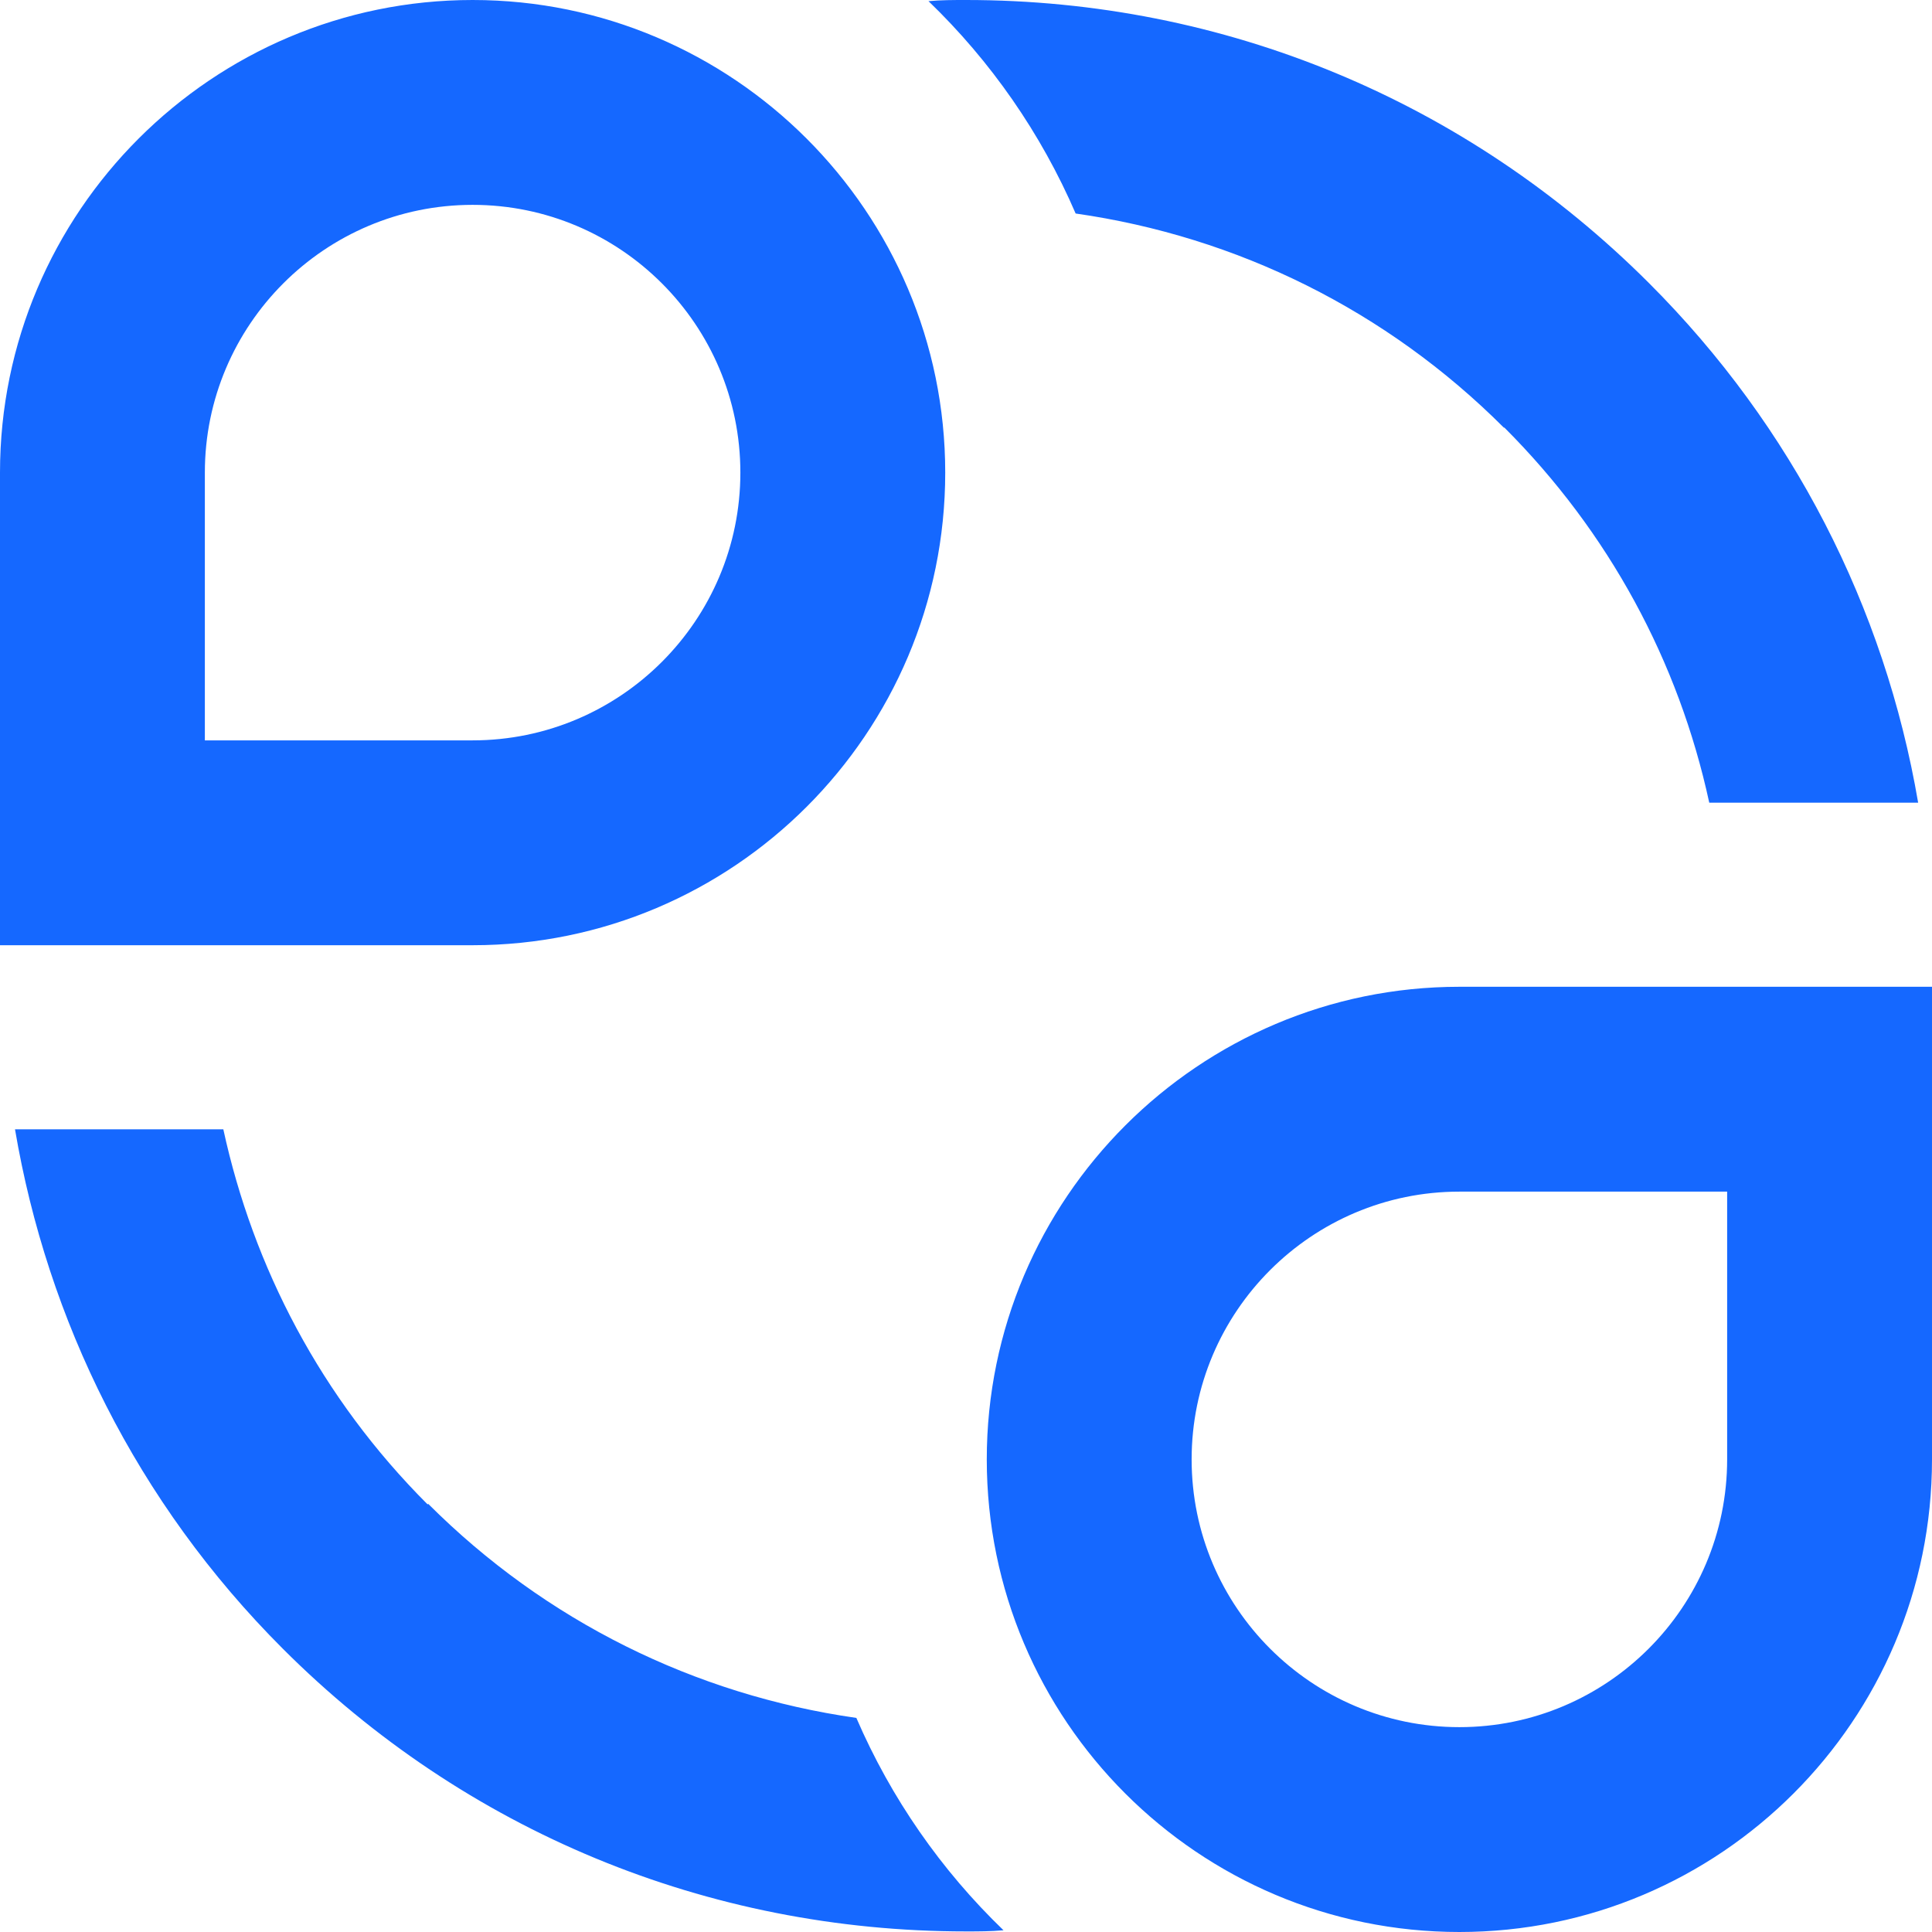<?xml version="1.0" encoding="UTF-8"?><svg id="Layer_2" xmlns="http://www.w3.org/2000/svg" viewBox="0 0 33.48 33.48"><defs><style>.cls-1{fill:#1568ff;}</style></defs><g id="Layer_1-2"><path class="cls-1" d="M25.29,17.1c-4.51,0-8.19,3.67-8.19,8.19s3.67,8.19,8.19,8.19,8.19-3.67,8.19-8.19v-8.19h-8.19Zm4.64,8.19c0,2.56-2.08,4.64-4.64,4.64s-4.64-2.08-4.64-4.64,2.08-4.64,4.64-4.64h4.64v4.64Zm-22.52,.78c-1.85-1.85-3.02-4.11-3.54-6.5H.26c.56,3.3,2.1,6.46,4.64,9,3.16,3.16,7.36,4.9,11.84,4.9,.22,0,.43,0,.65-.02-1.08-1.04-1.95-2.29-2.55-3.68-2.8-.4-5.39-1.68-7.42-3.71ZM26.07,7.41c1.81,1.81,3.02,4.05,3.55,6.5h3.62c-.58-3.39-2.18-6.52-4.66-9C25.41,1.74,21.21,0,16.74,0c-.22,0-.43,0-.65,.02,1.08,1.04,1.95,2.29,2.55,3.68,2.8,.4,5.39,1.68,7.42,3.71Zm-9.69,.78C16.38,3.67,12.7,0,8.19,0S0,3.67,0,8.19v8.19H8.19c4.52,0,8.19-3.67,8.19-8.19Zm-12.83,0c0-2.56,2.08-4.64,4.64-4.64s4.64,2.08,4.64,4.64-2.08,4.64-4.64,4.64H3.55v-4.64Z"/></g></svg>